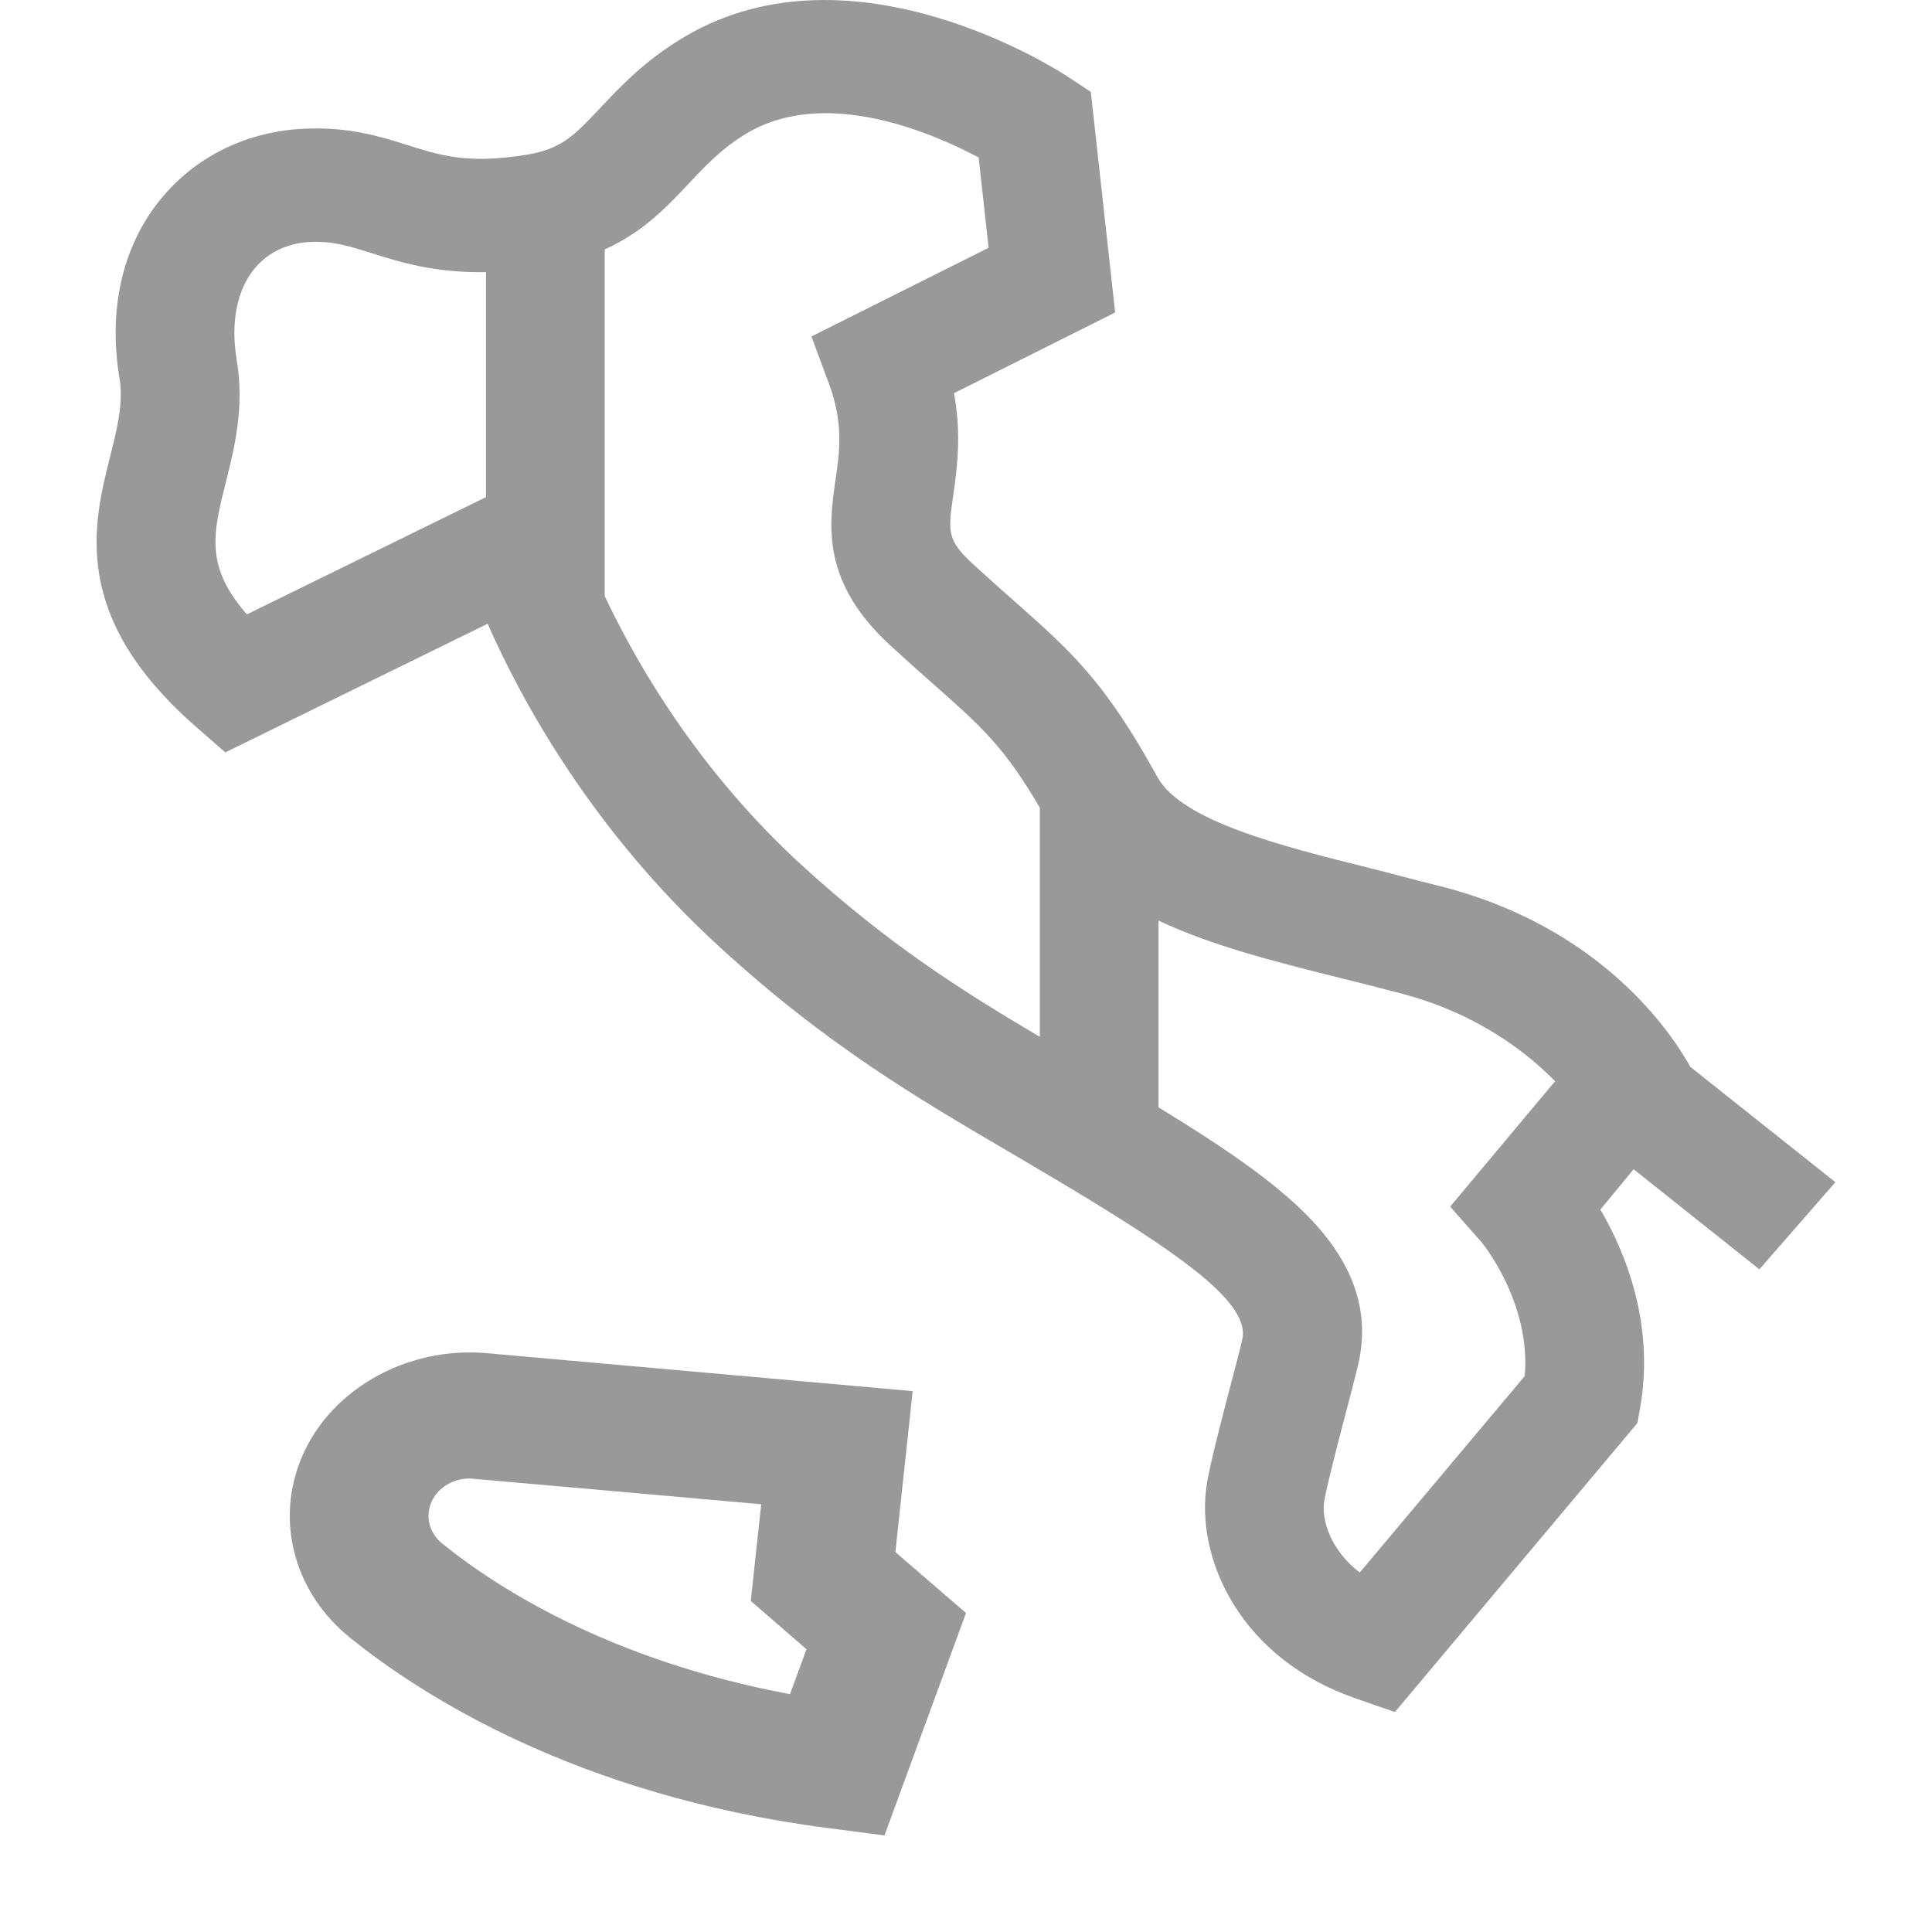 <svg width="20" height="20" viewBox="0 0 20 20" fill="none" xmlns="http://www.w3.org/2000/svg">
<path d="M9.448 14.401L5.061 14.01C4.197 13.925 3.371 14.406 3.096 15.156C2.86 15.798 3.067 16.504 3.623 16.953C4.354 17.544 5.967 18.586 8.563 18.923L9.156 19L10 16.698L9.269 16.067L9.448 14.401ZM4.458 15.569C4.516 15.411 4.681 15.305 4.862 15.305C4.877 15.305 7.88 15.572 7.88 15.572L7.772 16.573L8.349 17.073L8.178 17.538C6.302 17.187 5.132 16.427 4.578 15.979C4.451 15.876 4.404 15.716 4.458 15.569Z" fill="#999999"/>
<path d="M17.498 11.044C17.303 10.692 16.567 9.58 14.871 9.164C14.642 9.108 14.411 9.044 14.186 8.988C13.271 8.76 12.233 8.501 11.981 8.043C11.436 7.051 11.085 6.741 10.505 6.227C10.377 6.115 10.233 5.987 10.072 5.839C9.801 5.59 9.814 5.501 9.868 5.127C9.906 4.855 9.956 4.509 9.876 4.07L11.544 3.235L11.292 0.951L11.06 0.798C10.971 0.738 8.839 -0.648 7.095 0.376C6.683 0.618 6.424 0.894 6.215 1.116C5.948 1.4 5.814 1.542 5.456 1.601C4.848 1.701 4.562 1.61 4.231 1.506C3.944 1.415 3.619 1.312 3.155 1.332C2.572 1.358 2.052 1.605 1.69 2.03C1.276 2.514 1.115 3.184 1.237 3.915C1.279 4.171 1.215 4.428 1.14 4.726C0.965 5.423 0.725 6.378 2.016 7.512L2.332 7.789L5.048 6.457C5.394 7.243 6.127 8.597 7.459 9.812C8.563 10.821 9.488 11.363 10.468 11.937C10.725 12.088 10.991 12.245 11.267 12.413C12.306 13.047 12.936 13.51 12.861 13.861C12.821 14.05 12.564 14.966 12.498 15.332C12.425 15.74 12.521 16.201 12.764 16.598C13.039 17.048 13.475 17.387 14.026 17.579L14.44 17.723L16.95 14.732L16.977 14.583C17.134 13.707 16.822 12.957 16.567 12.521L16.911 12.104L18.213 13.14L19 12.238L17.498 11.044ZM13.71 15.531C13.767 15.218 14.019 14.318 14.067 14.093C14.18 13.559 14.005 13.065 13.534 12.585C13.175 12.219 12.657 11.87 11.993 11.463V9.53C12.55 9.793 13.218 9.96 13.875 10.124C14.094 10.178 14.32 10.235 14.536 10.293C15.316 10.504 15.823 10.911 16.098 11.193L15.012 12.491L15.335 12.857C15.341 12.863 15.85 13.481 15.784 14.245L14.076 16.279C13.775 16.048 13.674 15.732 13.71 15.531ZM2.451 3.73C2.385 3.334 2.453 2.993 2.643 2.771C2.781 2.609 2.983 2.515 3.211 2.505C3.448 2.494 3.614 2.547 3.844 2.62C4.144 2.714 4.498 2.826 5.031 2.817V5.146L2.556 6.36C2.119 5.862 2.206 5.518 2.336 5C2.428 4.633 2.532 4.218 2.451 3.73ZM6.26 2.582C6.657 2.403 6.905 2.14 7.131 1.899C7.31 1.709 7.479 1.528 7.74 1.375C8.553 0.897 9.658 1.379 10.131 1.63L10.234 2.565L8.4 3.483L8.578 3.963C8.734 4.38 8.693 4.666 8.649 4.968C8.582 5.438 8.498 6.022 9.219 6.684C9.389 6.84 9.538 6.972 9.668 7.087C10.163 7.525 10.396 7.732 10.764 8.361V10.733C9.943 10.248 9.195 9.773 8.308 8.964C7.227 7.977 6.589 6.869 6.26 6.17V2.582H6.26Z" fill="#999999"/>
</svg>
